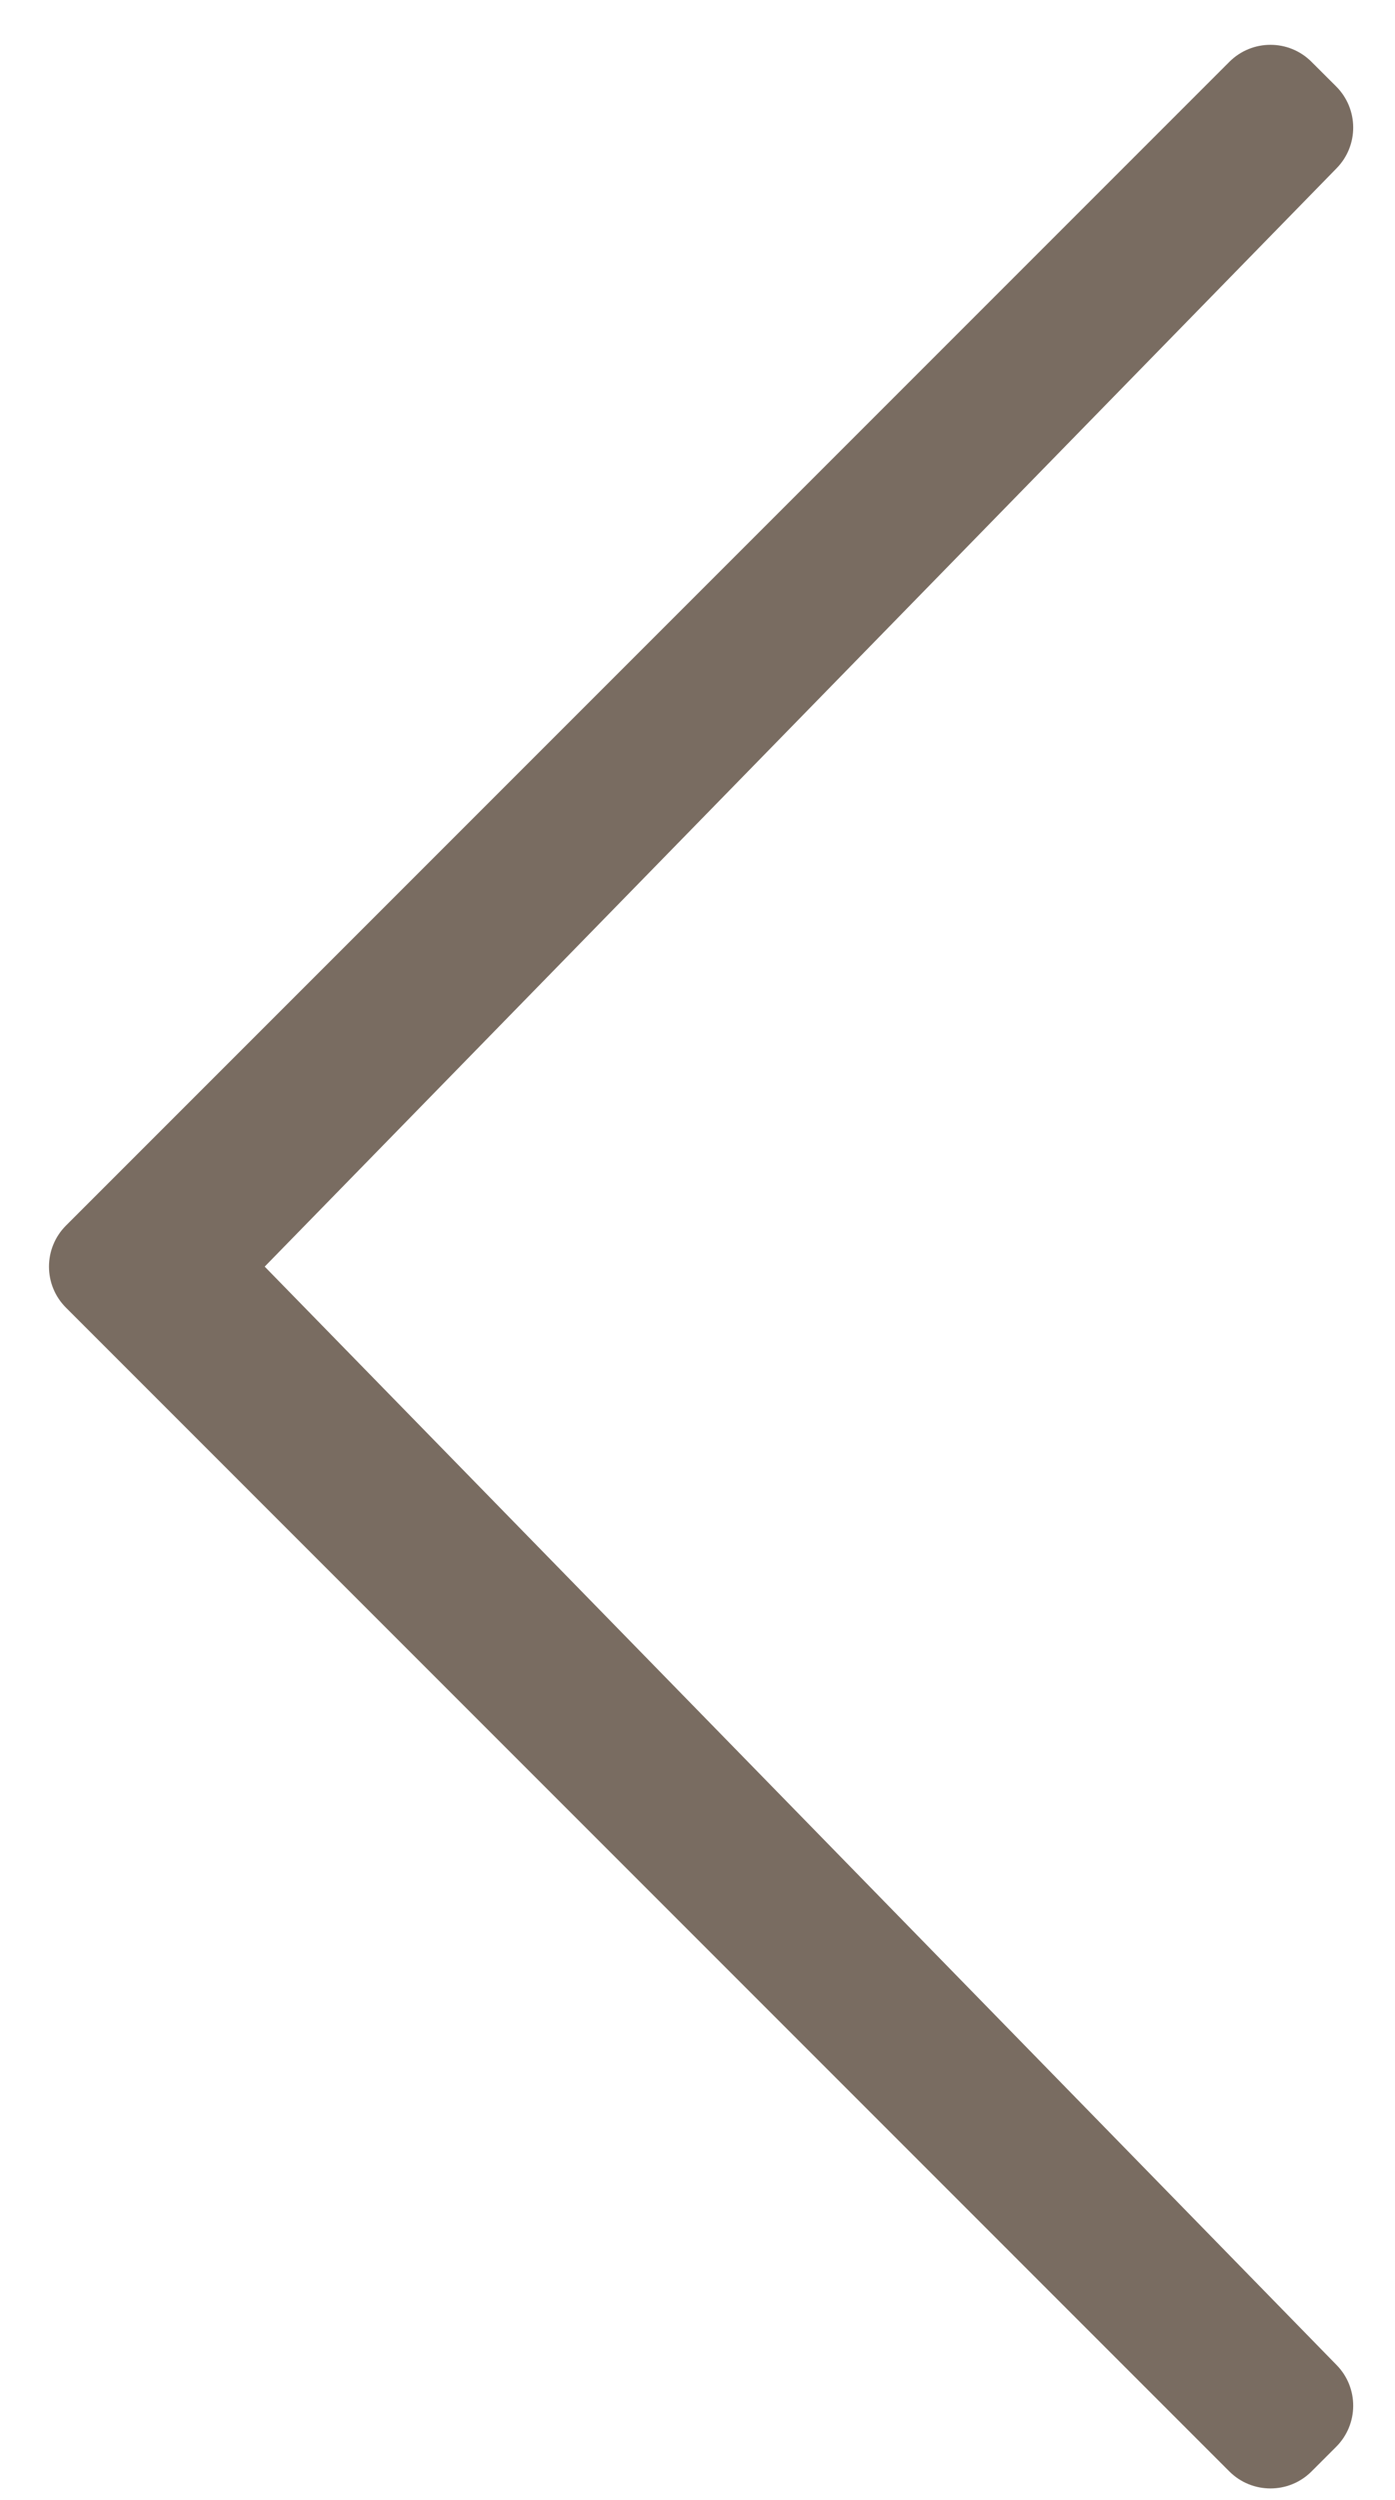 <svg xmlns="http://www.w3.org/2000/svg" width="24" height="43" viewBox="0 0 24 43">
  <path fill="#796C61" d="M37.551,27.493 L37.127,27.916 L37.127,27.916 C36.74,28.304 36.736,28.93 37.119,29.322 L55.561,48.214 L37.119,67.107 L37.119,67.107 C36.736,67.498 36.74,68.125 37.127,68.512 L37.551,68.936 L37.551,68.936 C37.941,69.326 38.574,69.326 38.965,68.936 L58.979,48.921 L58.979,48.921 C59.37,48.531 59.37,47.898 58.979,47.507 L38.965,27.493 L38.965,27.493 C38.574,27.102 37.941,27.102 37.551,27.493 Z" transform="matrix(-1 0 0 1 60.115 -26.429)"/>
</svg>
